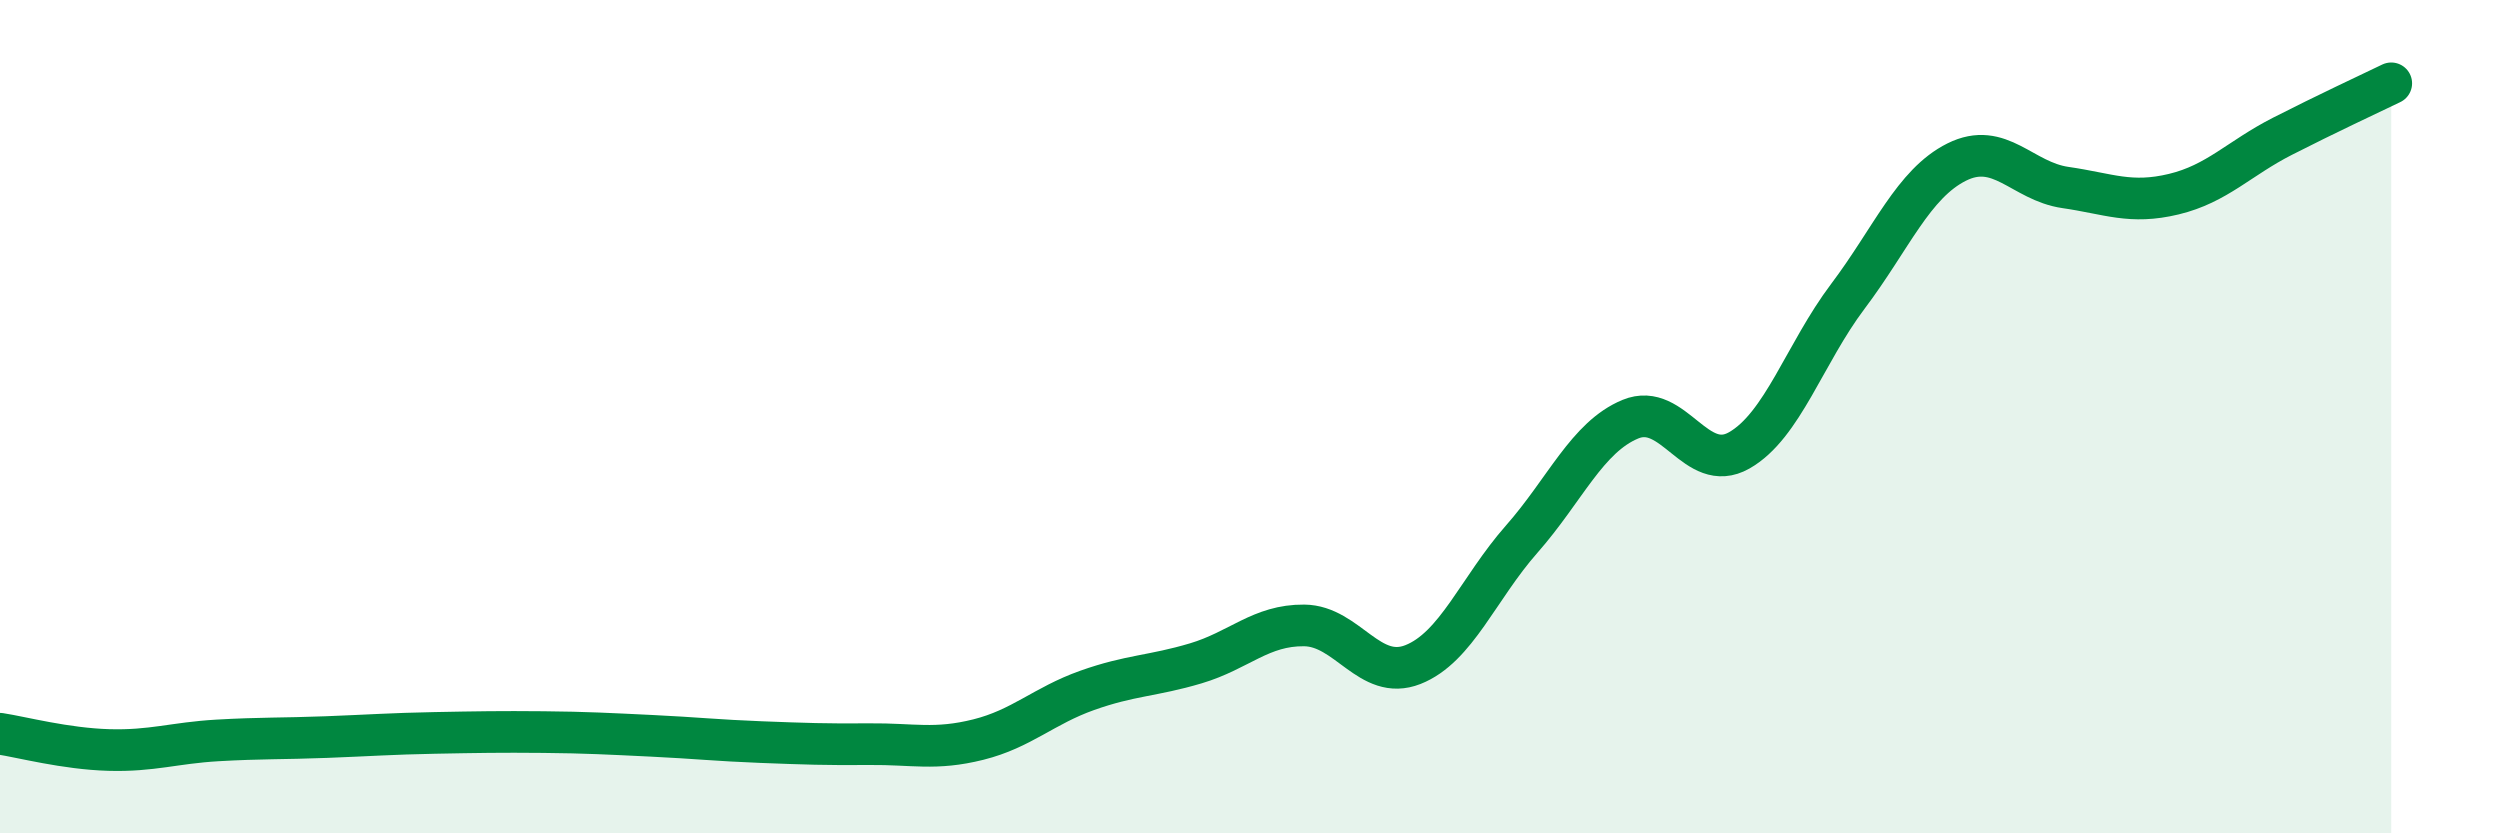 
    <svg width="60" height="20" viewBox="0 0 60 20" xmlns="http://www.w3.org/2000/svg">
      <path
        d="M 0,17.61 C 0.52,17.69 1.57,17.97 2.61,18 C 3.65,18.03 4.18,17.83 5.22,17.77 C 6.26,17.71 6.79,17.73 7.83,17.69 C 8.87,17.65 9.39,17.61 10.43,17.59 C 11.47,17.57 12,17.56 13.04,17.57 C 14.08,17.58 14.61,17.61 15.65,17.66 C 16.69,17.71 17.22,17.77 18.26,17.81 C 19.3,17.85 19.83,17.87 20.87,17.86 C 21.91,17.85 22.44,18.01 23.48,17.75 C 24.52,17.49 25.05,16.94 26.09,16.57 C 27.13,16.2 27.66,16.23 28.7,15.92 C 29.74,15.61 30.26,15 31.3,15.01 C 32.34,15.02 32.87,16.36 33.91,15.95 C 34.95,15.54 35.48,14.12 36.52,12.94 C 37.56,11.76 38.09,10.49 39.13,10.06 C 40.17,9.63 40.7,11.4 41.74,10.81 C 42.78,10.22 43.31,8.49 44.35,7.11 C 45.39,5.73 45.92,4.41 46.96,3.89 C 48,3.37 48.53,4.35 49.57,4.5 C 50.61,4.65 51.13,4.91 52.17,4.66 C 53.21,4.41 53.74,3.8 54.78,3.27 C 55.82,2.74 56.87,2.25 57.39,2L57.39 20L0 20Z"
        fill="#008740"
        opacity="0.1"
        stroke-linecap="round"
        stroke-linejoin="round"
      />
      <path
        d="M 0,17.61 C 0.52,17.69 1.57,17.97 2.61,18 C 3.65,18.03 4.18,17.83 5.22,17.77 C 6.26,17.71 6.79,17.73 7.83,17.69 C 8.87,17.65 9.39,17.61 10.43,17.59 C 11.47,17.57 12,17.56 13.04,17.57 C 14.08,17.58 14.61,17.61 15.65,17.66 C 16.69,17.71 17.22,17.77 18.26,17.81 C 19.3,17.85 19.83,17.87 20.87,17.86 C 21.91,17.85 22.44,18.01 23.48,17.75 C 24.52,17.49 25.05,16.94 26.09,16.57 C 27.13,16.2 27.66,16.23 28.7,15.92 C 29.74,15.61 30.26,15 31.3,15.01 C 32.34,15.02 32.87,16.36 33.91,15.95 C 34.95,15.54 35.48,14.12 36.52,12.94 C 37.56,11.76 38.09,10.49 39.13,10.06 C 40.17,9.63 40.7,11.4 41.74,10.81 C 42.78,10.22 43.31,8.49 44.35,7.11 C 45.39,5.73 45.92,4.41 46.96,3.89 C 48,3.37 48.53,4.35 49.57,4.5 C 50.61,4.65 51.13,4.91 52.17,4.66 C 53.21,4.41 53.74,3.8 54.78,3.27 C 55.82,2.74 56.87,2.25 57.39,2"
        stroke="#008740"
        stroke-width="1"
        fill="none"
        stroke-linecap="round"
        stroke-linejoin="round"
      />
    </svg>
  